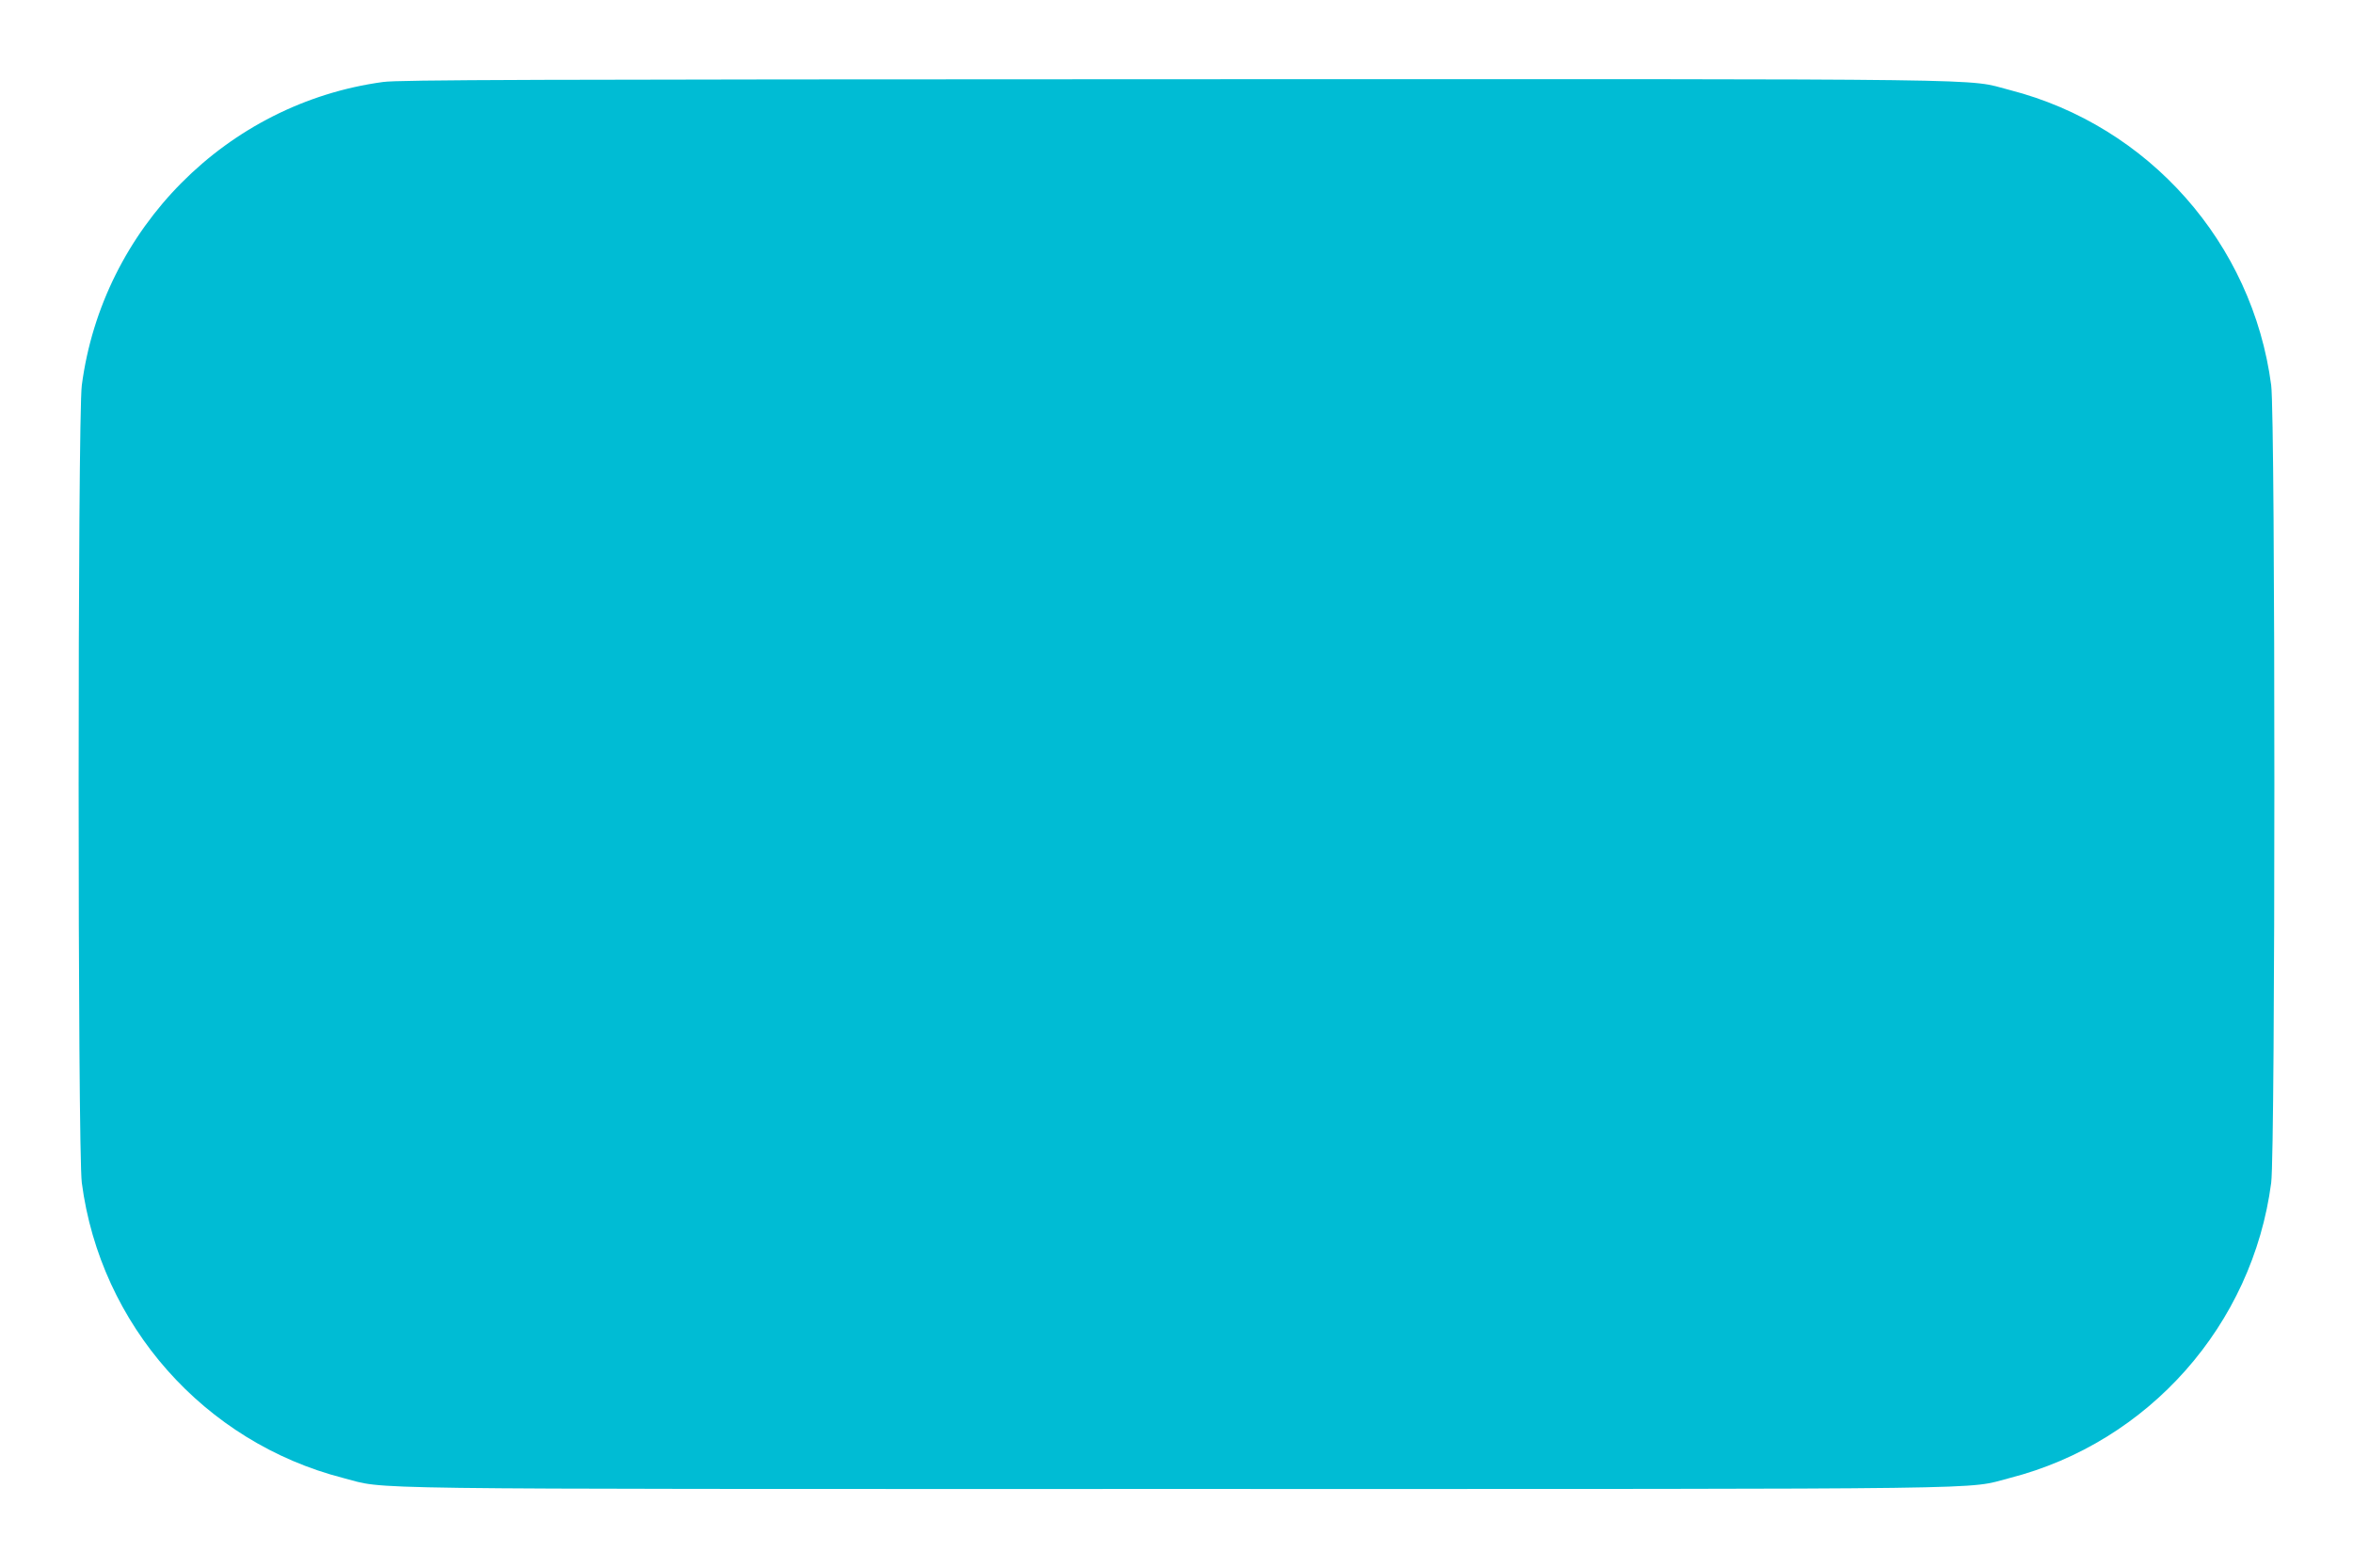 <?xml version="1.0" standalone="no"?>
<!DOCTYPE svg PUBLIC "-//W3C//DTD SVG 20010904//EN"
 "http://www.w3.org/TR/2001/REC-SVG-20010904/DTD/svg10.dtd">
<svg version="1.0" xmlns="http://www.w3.org/2000/svg"
 width="1280pt" height="853pt" viewBox="0 0 1280 853"
 preserveAspectRatio="xMidYMid meet">
<g transform="translate(0,853) scale(0.1,-0.1)"
fill="#00bcd4" stroke="none">
<path d="M2084 8084 c-850 -115 -1527 -797 -1639 -1650 -23 -173 -23 -4165 0
-4338 101 -773 666 -1412 1421 -1606 248 -64 -66 -60 4534 -60 4600 0 4286 -4
4534 60 755 194 1320 833 1421 1606 23 173 23 4165 0 4338 -101 773 -666 1412
-1421 1606 -248 64 69 60 -4547 59 -3501 -1 -4219 -3 -4303 -15z"/>
</g>
</svg>
